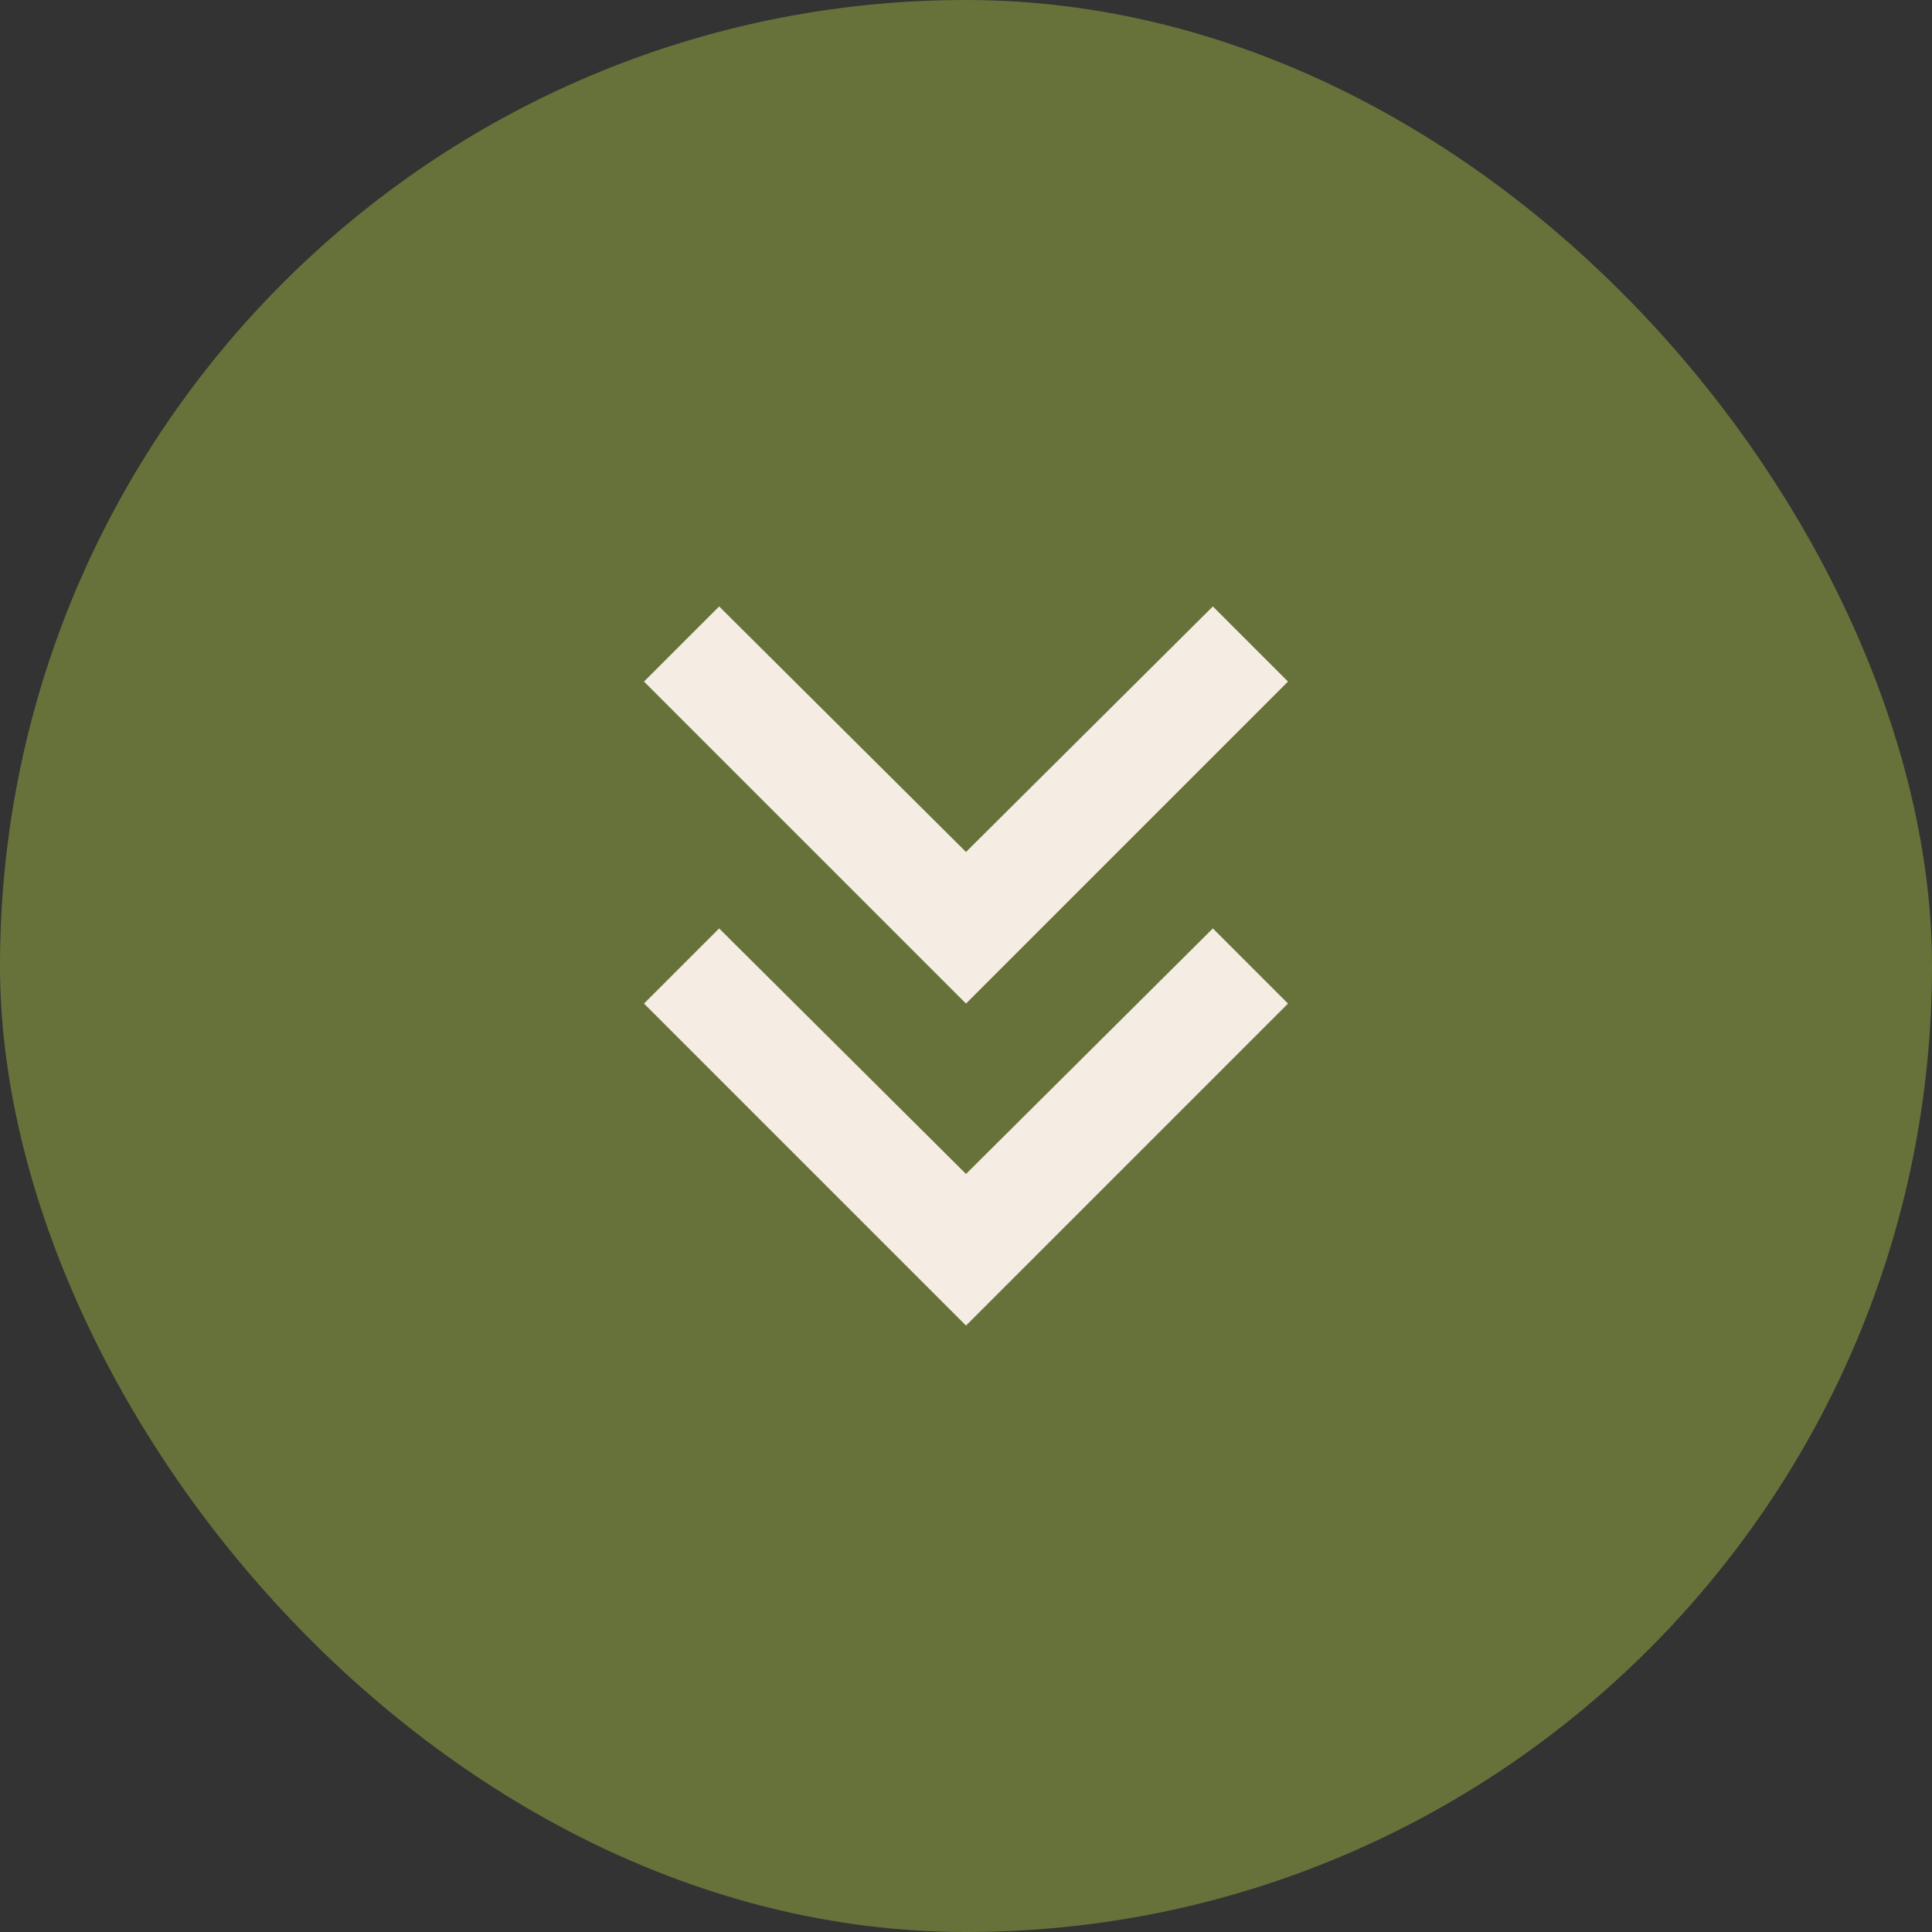 <svg width="72" height="72" viewBox="0 0 72 72" fill="none" xmlns="http://www.w3.org/2000/svg">
<rect x="0" y="0" width="72" height="72" fill="#333333" stroke="none"/>
<g id="Button">
<rect width="72" height="72" rx="36" fill="#67723A"/>
<path id="keyboard_double_arrow_down" d="M36 49.4L24 37.4L26.8 34.6L36 43.75L45.2 34.6L48 37.4L36 49.4ZM36 37.4L24 25.4L26.8 22.6L36 31.75L45.2 22.6L48 25.4L36 37.4Z" fill="#F5EDE3"/>
</g>
</svg>
